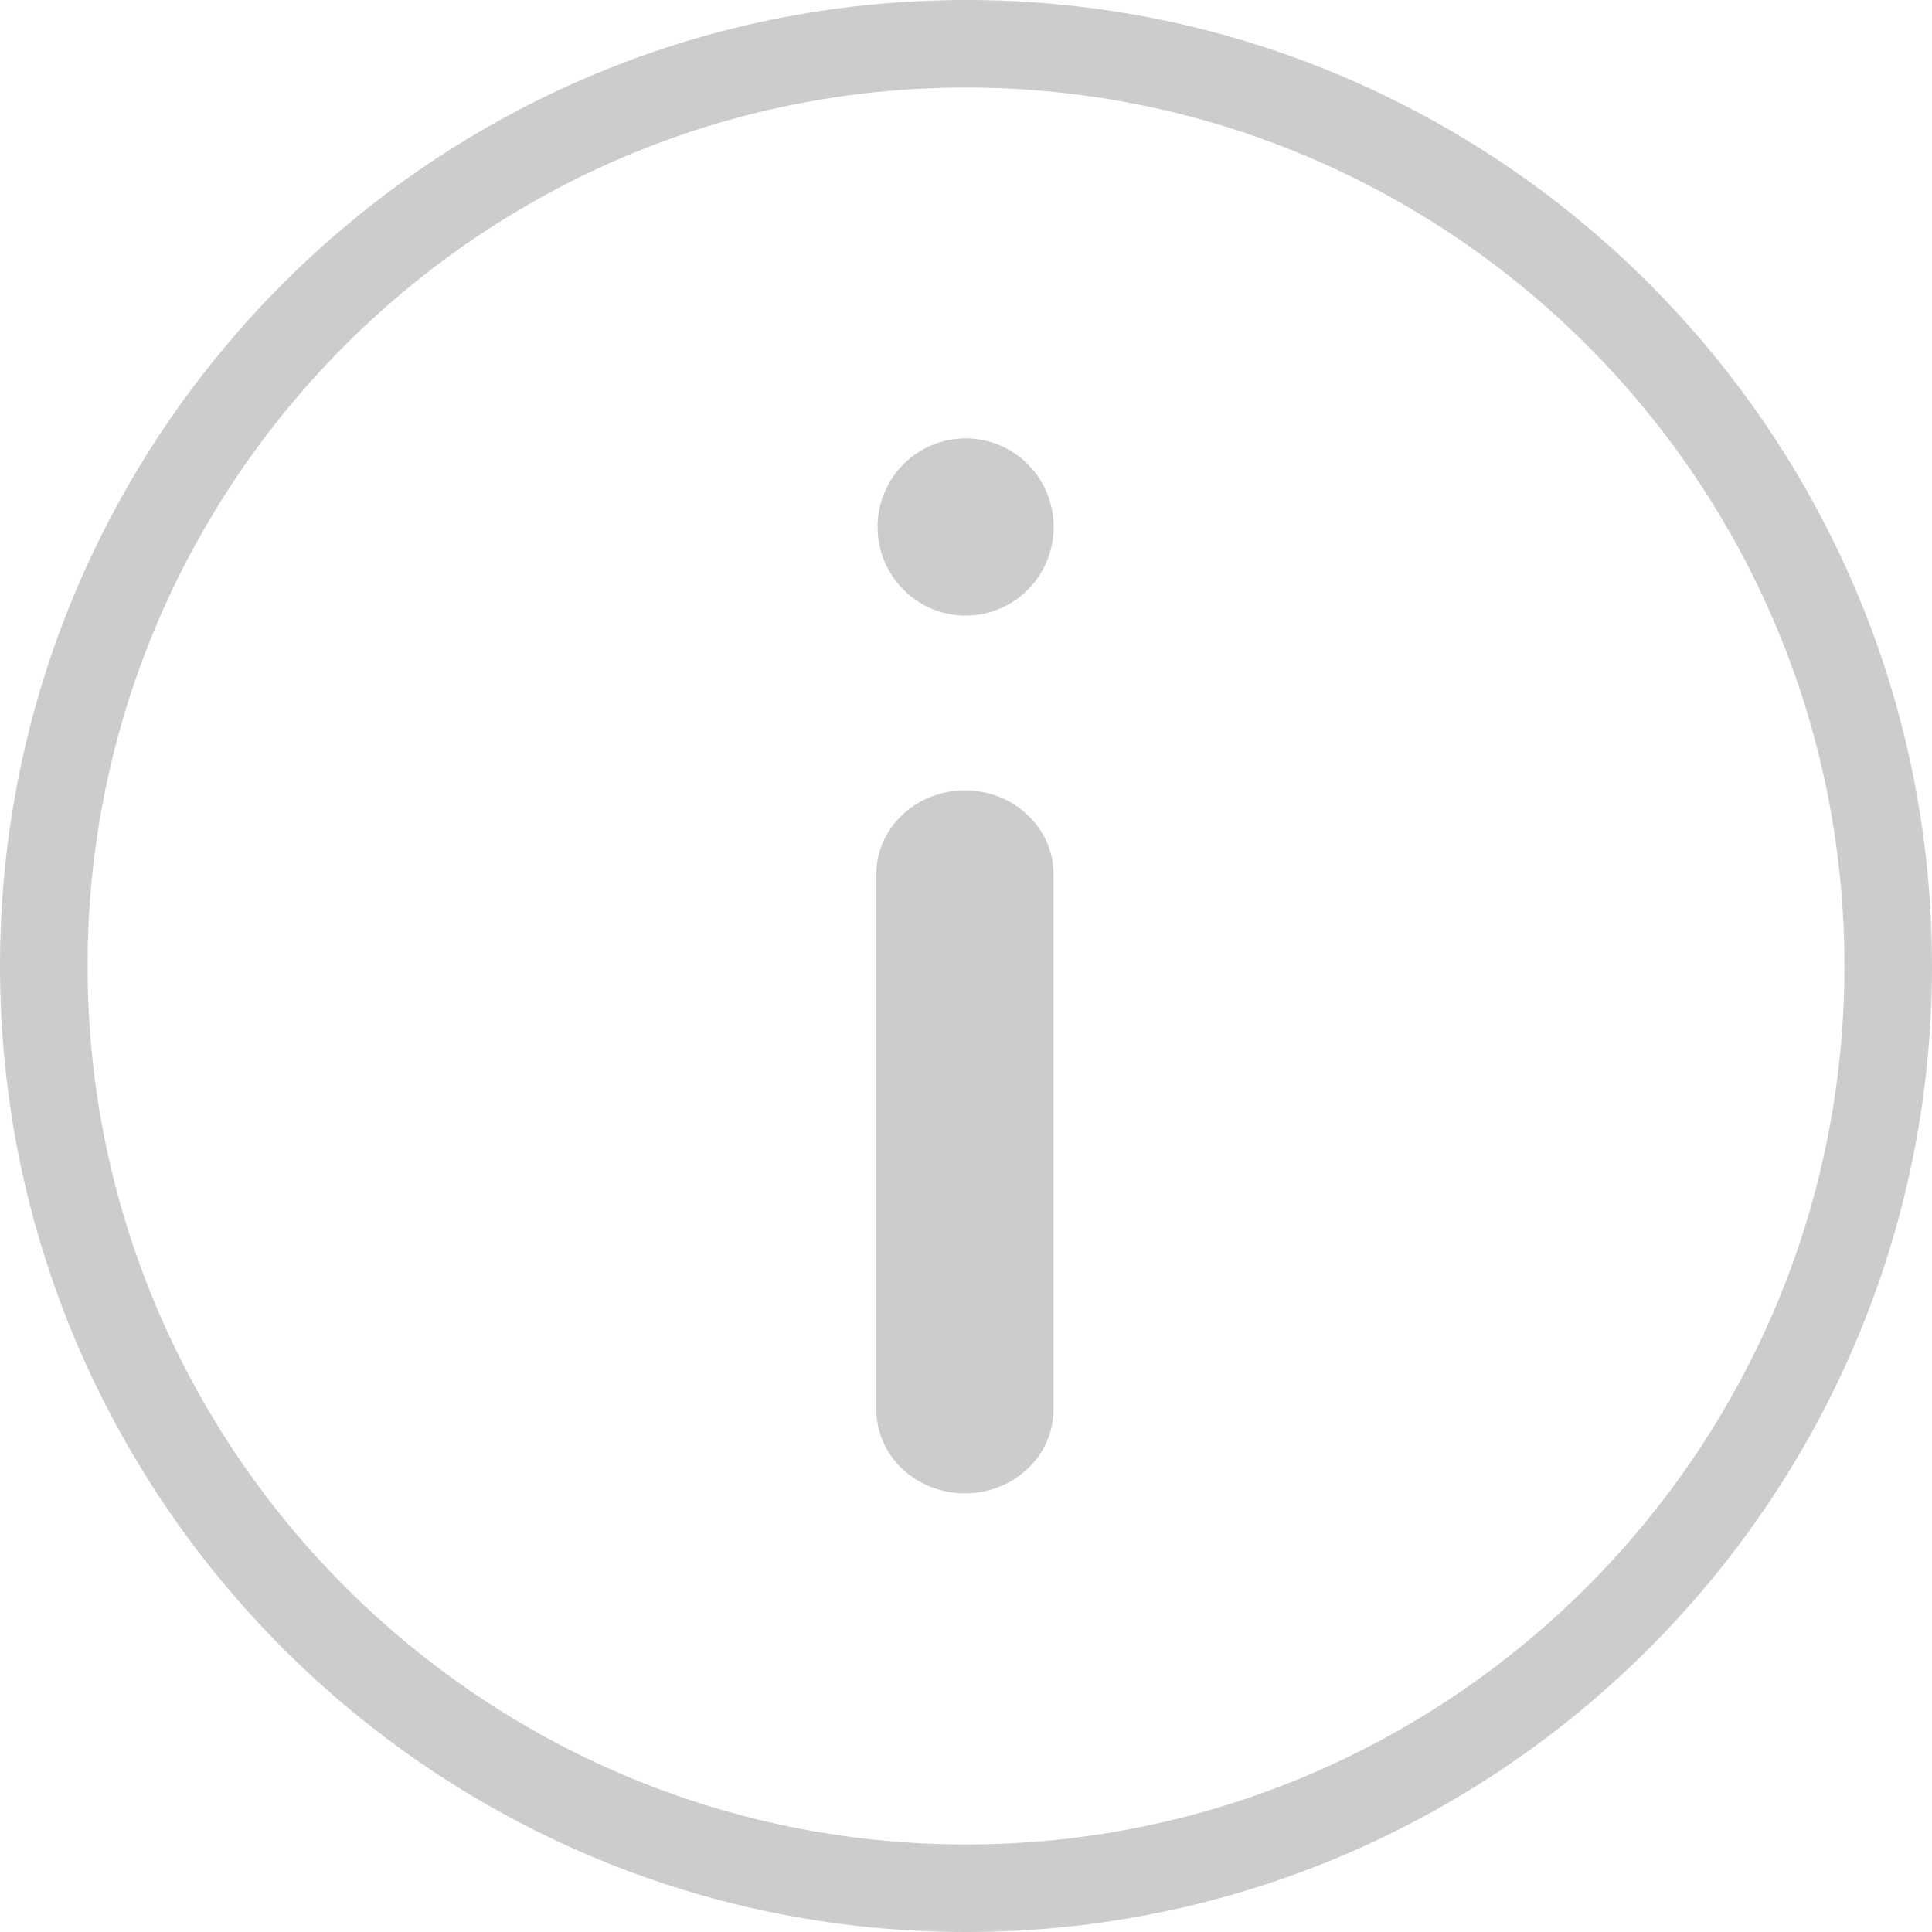 <svg xmlns="http://www.w3.org/2000/svg" xmlns:xlink="http://www.w3.org/1999/xlink" preserveAspectRatio="xMidYMid" width="22" height="22" viewBox="0 0 22 22">
  <defs>
    <style>

      .cls-2 {
        fill: #000000;
        opacity: 0.2;
      }
    </style>
  </defs>
  <path d="M11.000,22.000 C4.935,22.000 -0.000,17.065 -0.000,11.000 C-0.000,4.934 4.935,0.000 11.000,0.000 C17.065,0.000 22.000,4.934 22.000,11.000 C22.000,17.065 17.065,22.000 11.000,22.000 ZM11.000,0.997 C5.484,0.997 0.997,5.484 0.997,11.000 C0.997,16.516 5.484,21.003 11.000,21.003 C16.516,21.003 21.003,16.516 21.003,11.000 C21.003,5.484 16.516,0.997 11.000,0.997 ZM10.996,7.010 C10.442,7.010 9.993,6.558 9.993,6.000 C9.993,5.443 10.442,4.992 10.996,4.992 C11.549,4.992 11.998,5.443 11.998,6.000 C11.998,6.558 11.549,7.010 10.996,7.010 ZM10.988,9.000 C11.544,9.000 11.996,9.427 11.996,9.953 C11.996,9.953 11.996,16.052 11.996,16.052 C11.996,16.579 11.544,17.005 10.988,17.005 C10.431,17.005 9.979,16.579 9.979,16.052 C9.979,16.052 9.979,9.953 9.979,9.953 C9.979,9.427 10.431,9.000 10.988,9.000 Z" id="path-1" class="cls-2" fill-rule="evenodd"/>
</svg>
